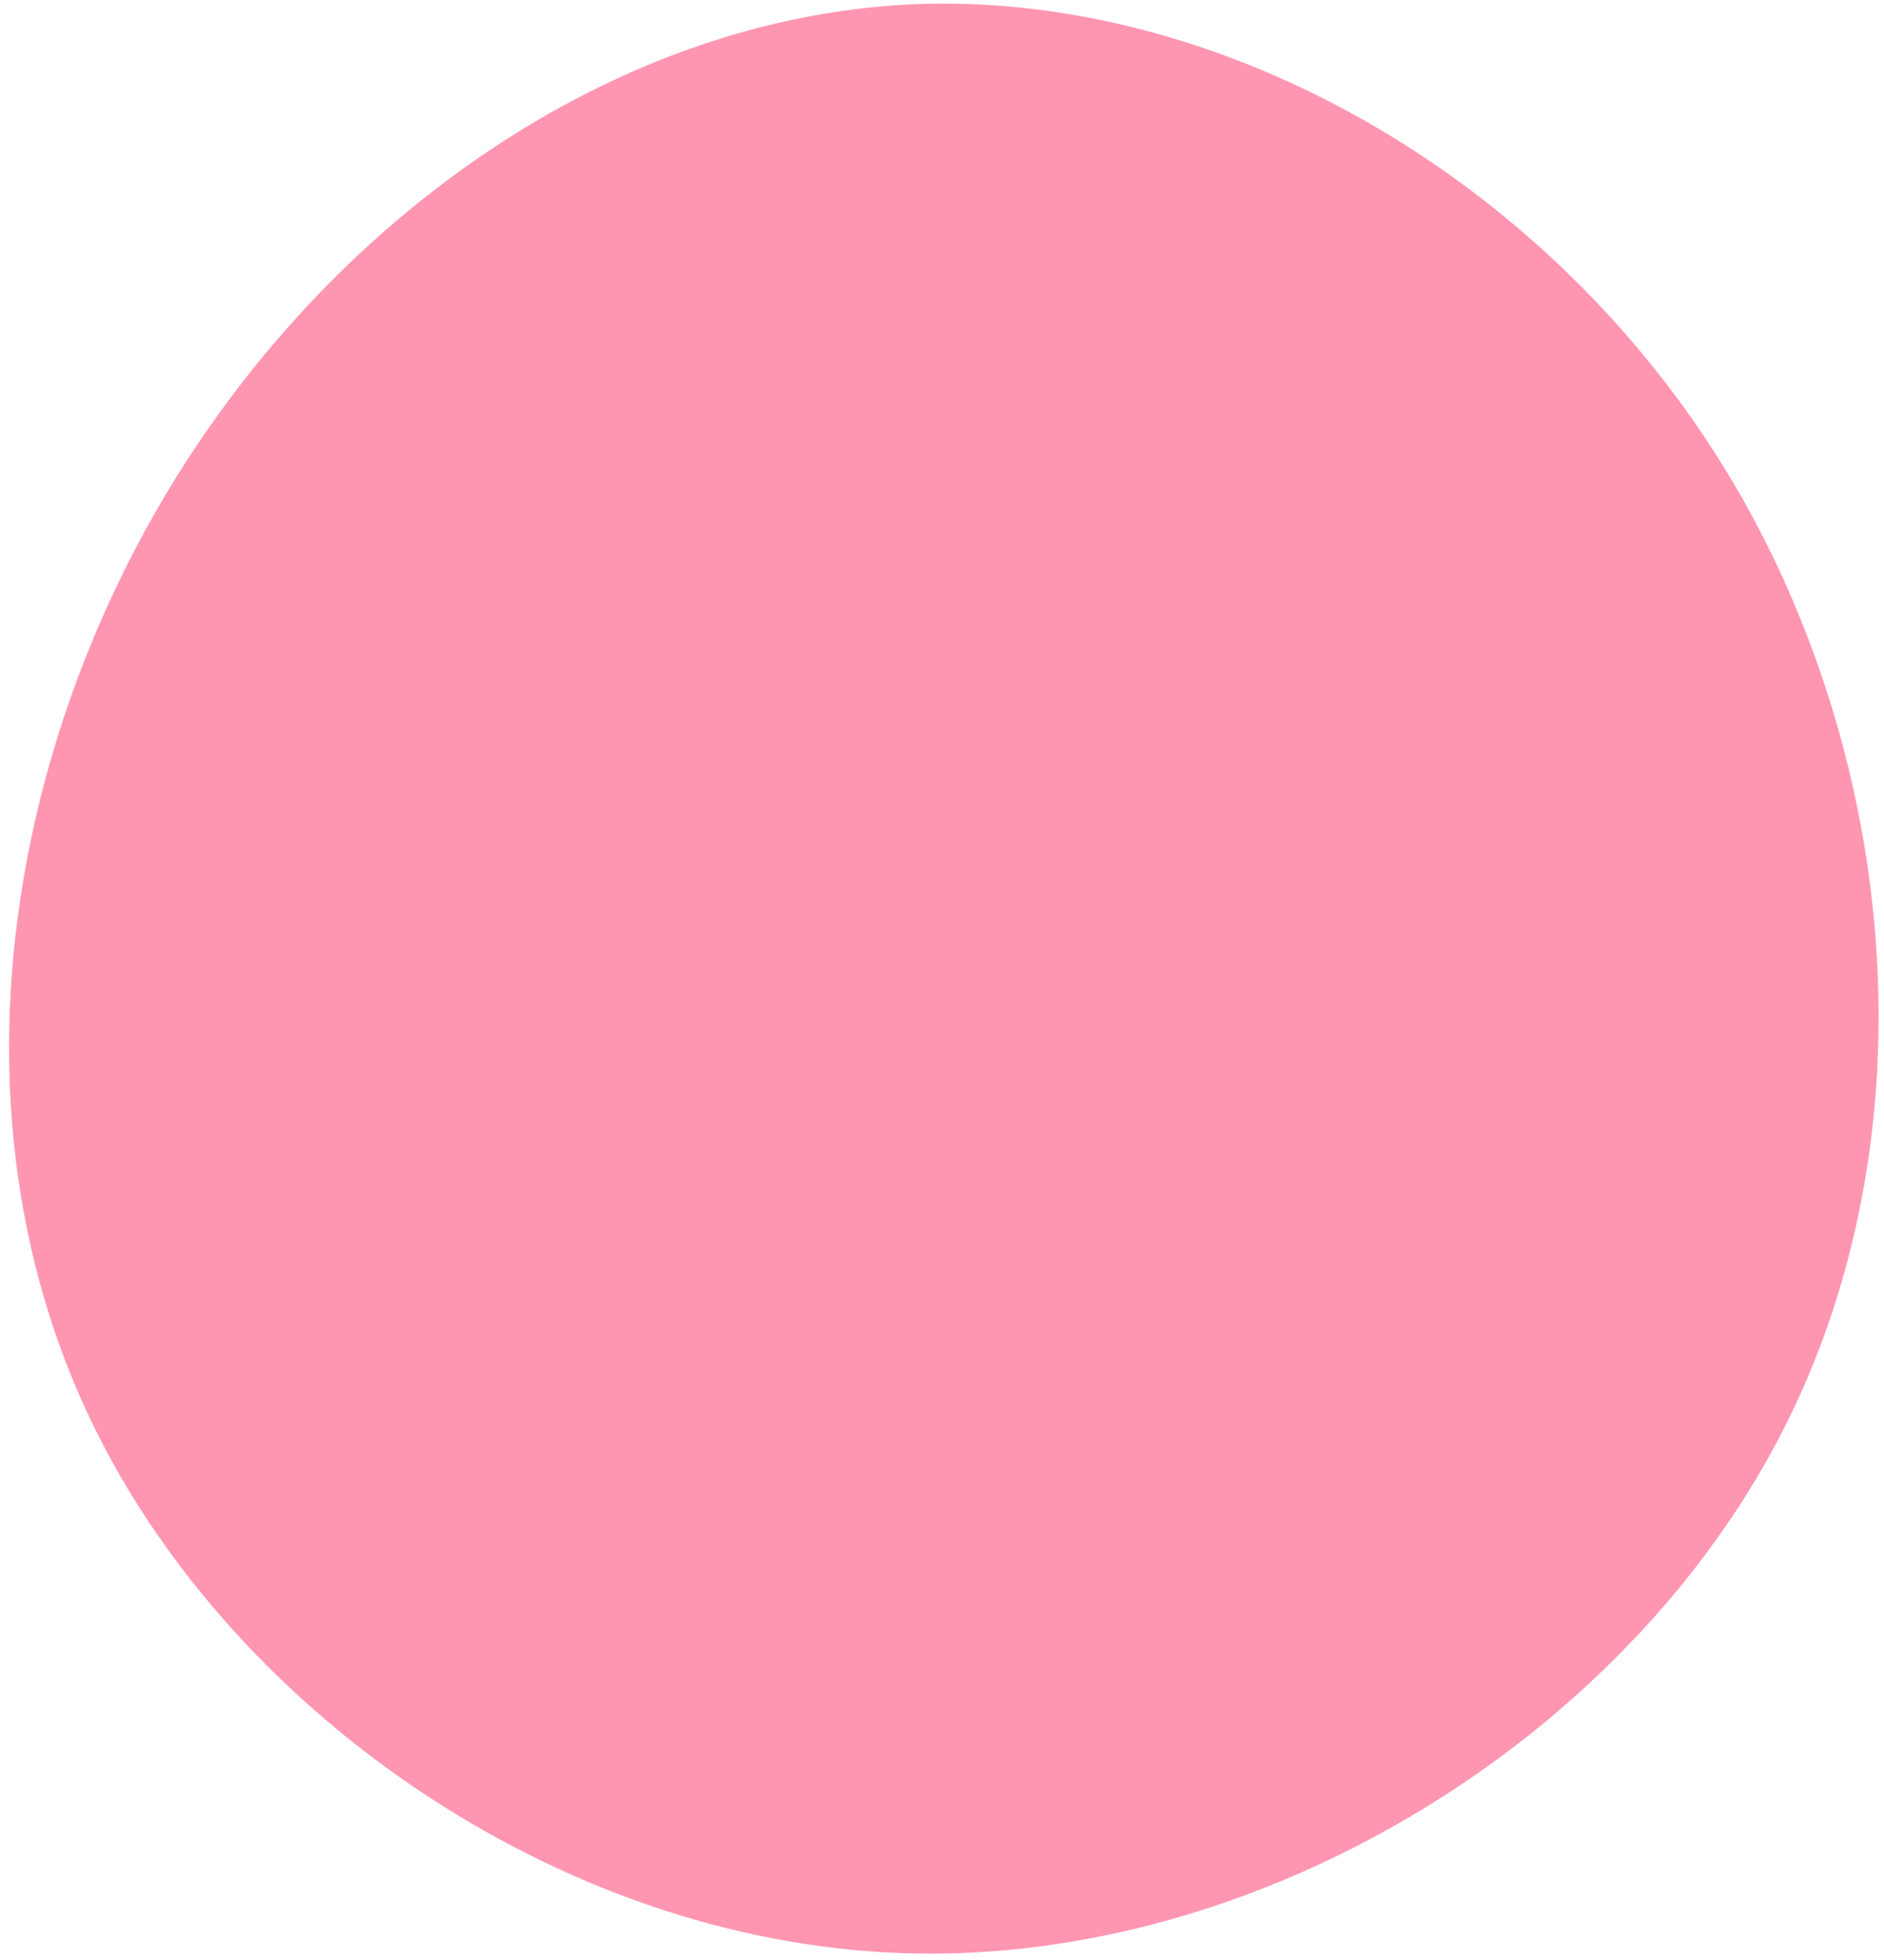 <?xml version="1.0" encoding="UTF-8"?> <svg xmlns="http://www.w3.org/2000/svg" width="201" height="209" viewBox="0 0 201 209" fill="none"><path d="M189.891 153.19C189.651 153.64 189.421 154.09 189.171 154.54C182.431 166.95 172.591 177.96 160.931 186.75C142.781 200.42 120.201 208.68 97.971 208.35C61.061 207.81 25.111 183.29 9.861 151.83C-3.319 124.64 -1.039 92.27 11.421 64.73C13.381 60.4 15.591 56.19 18.031 52.15C20.211 48.56 22.561 45.1 25.081 41.78C36.011 27.39 50.031 15.74 65.571 8.5C76.071 3.61 87.261 0.74 98.651 0.41C130.791 -0.41 164.431 18.79 183.501 49.16C188.361 56.91 192.251 65.4 195.071 74.28C203.251 100.02 202.451 129.09 189.891 153.19Z" fill="#FE96B1"></path></svg> 